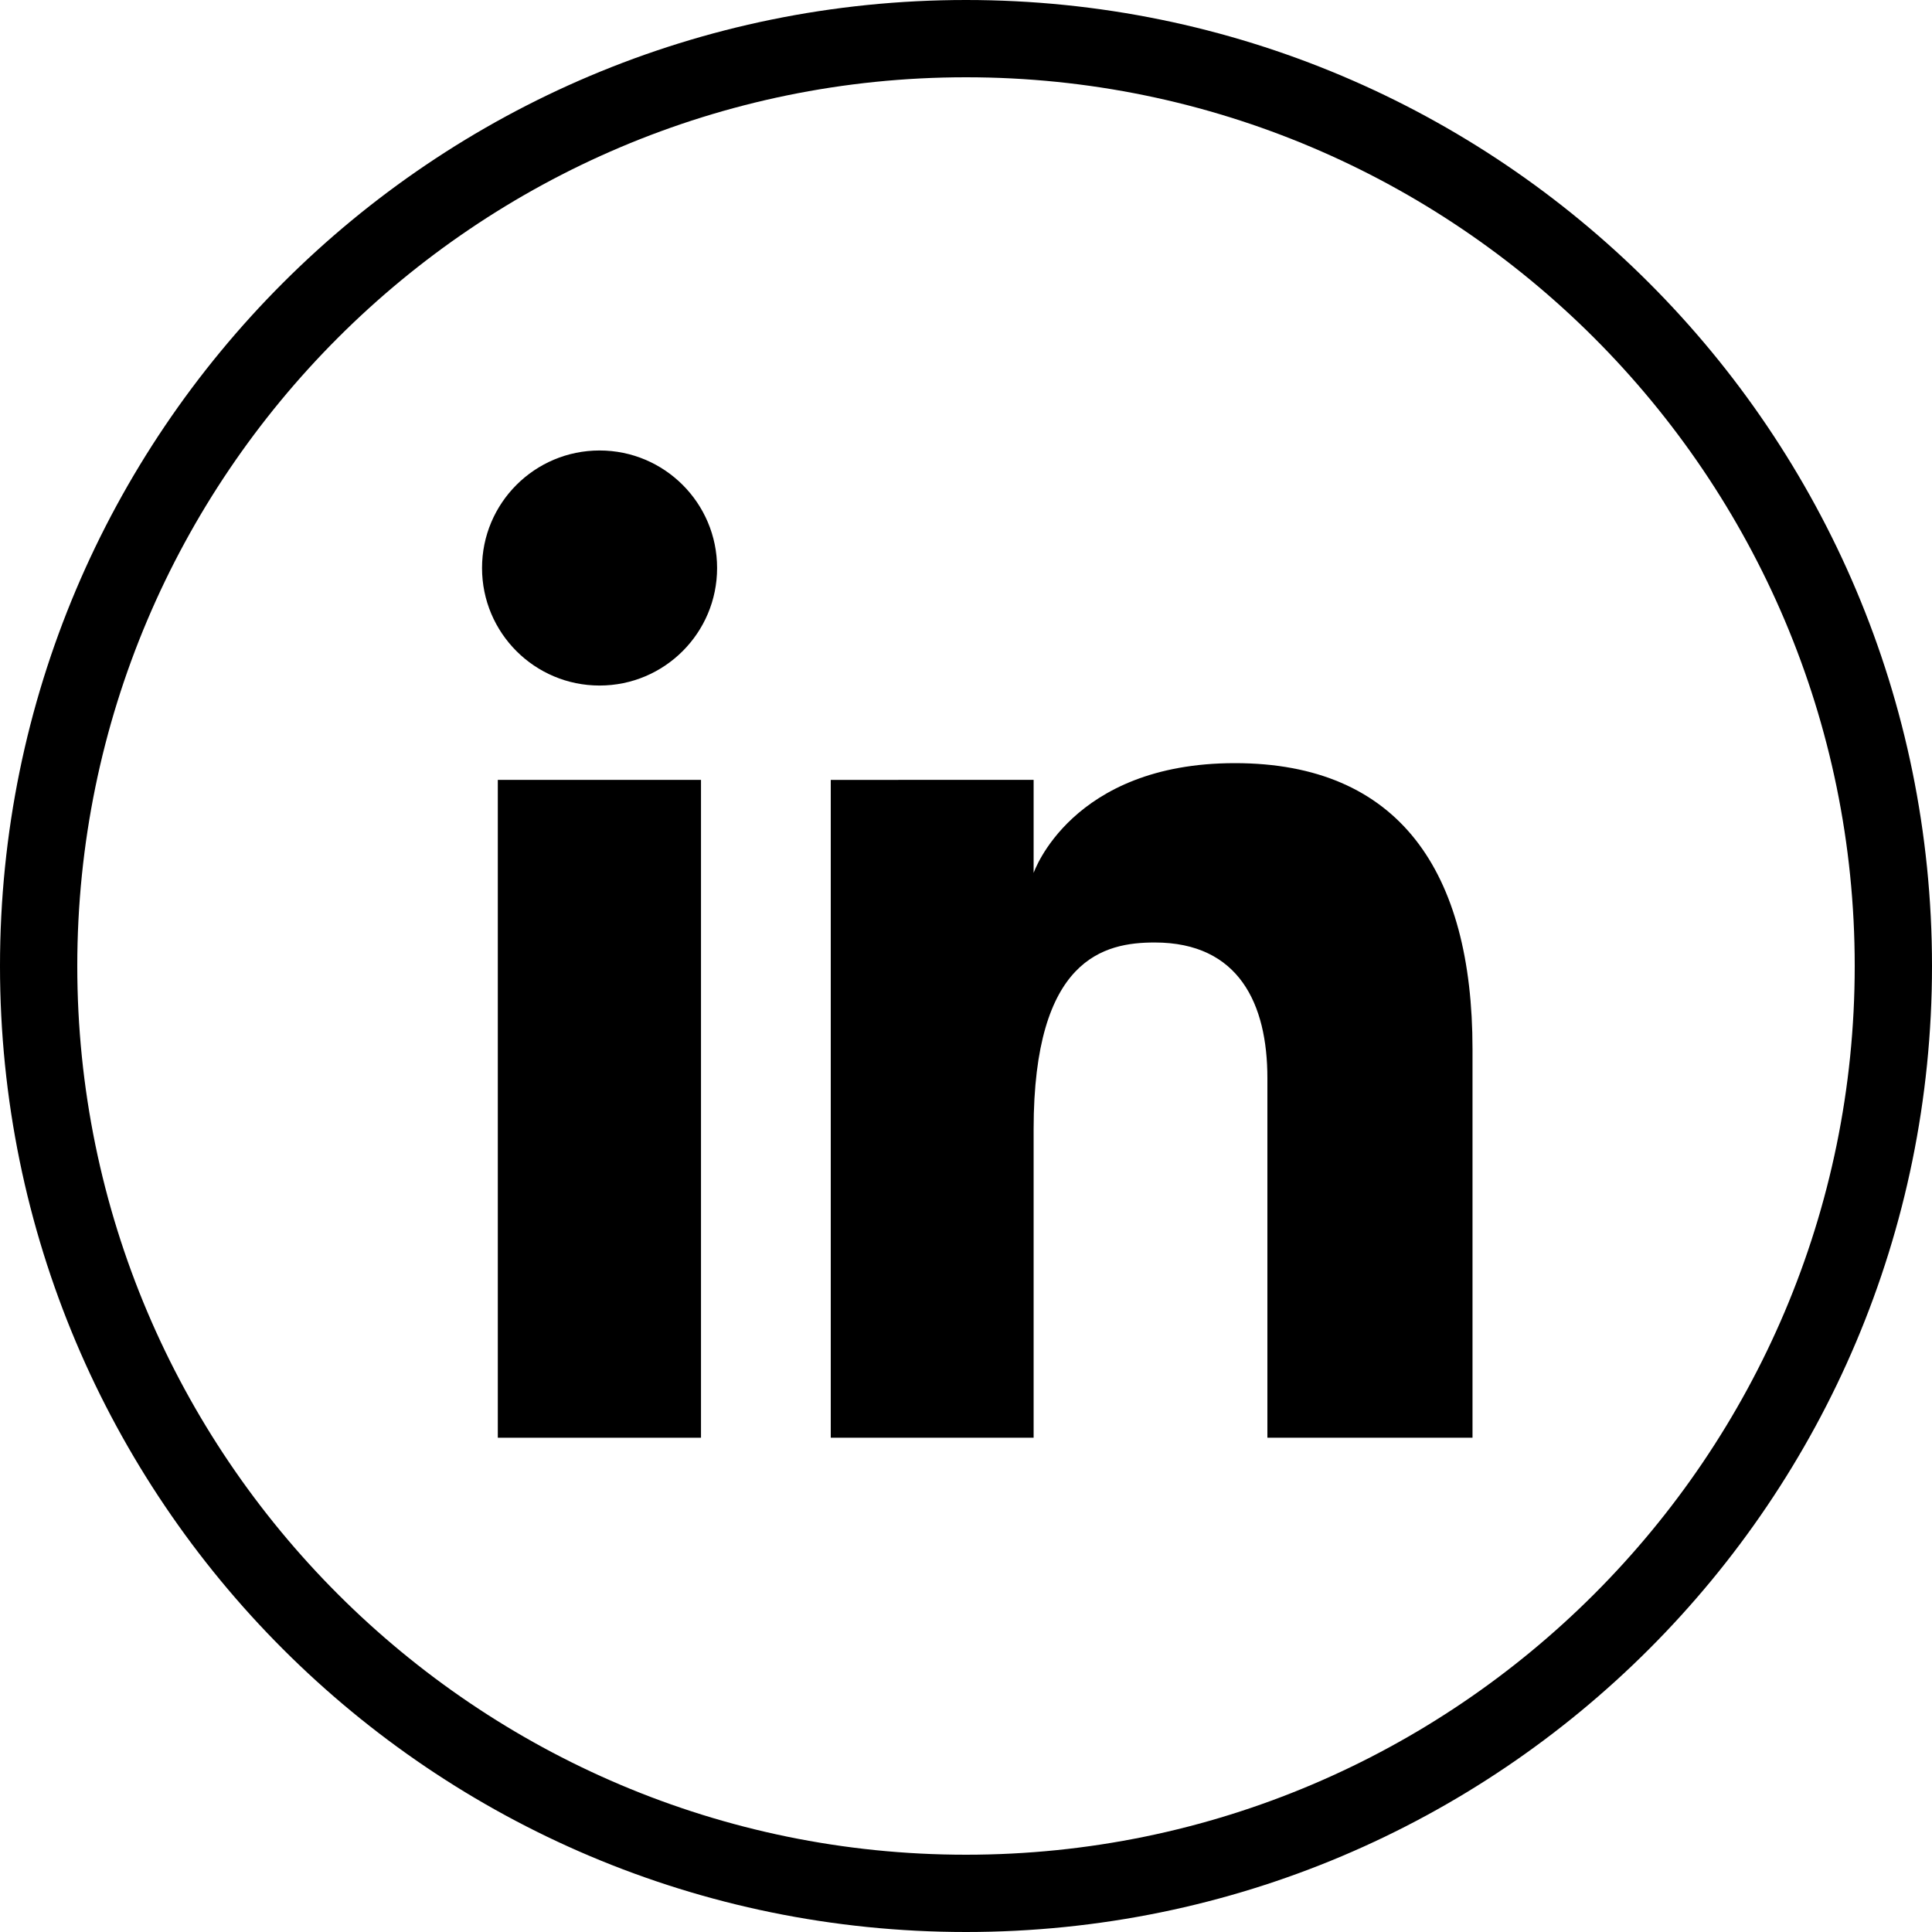 <?xml version="1.0" encoding="utf-8"?>
<!-- Generator: Adobe Illustrator 25.1.0, SVG Export Plug-In . SVG Version: 6.00 Build 0)  -->
<svg version="1.1" id="Layer_1" xmlns="http://www.w3.org/2000/svg" xmlns:xlink="http://www.w3.org/1999/xlink" x="0px" y="0px"
	 viewBox="0 0 600 600" style="enable-background:new 0 0 600 600;" xml:space="preserve">
<g>
	<path d="M300,24c152.2,0,276,123.8,276,276S452.2,576,300,576S24,452.2,24,300S147.8,24,300,24 M300,0C134.3,0,0,134.3,0,300
		s134.3,300,300,300s300-134.3,300-300S465.7,0,300,0L300,0z"/>
	<g>
		<rect x="154.6" y="242.2" width="63.1" height="204.3"/>
		<path d="M383.5,237c-50.9,0-62.5,34.1-62.5,34.1v-28.9H258v204.3H321v-95.8c0-53.2,22-58,37.6-58c26.2,0,35,19.1,35,42.1
			c0,34.7,0,111.7,0,111.7h63.7c0,0,0-65.4,0-120.7C457.3,270.6,434.5,237,383.5,237z"/>
		<circle cx="186.2" cy="176.4" r="36.5"/>
	</g>
</g>
</svg>
